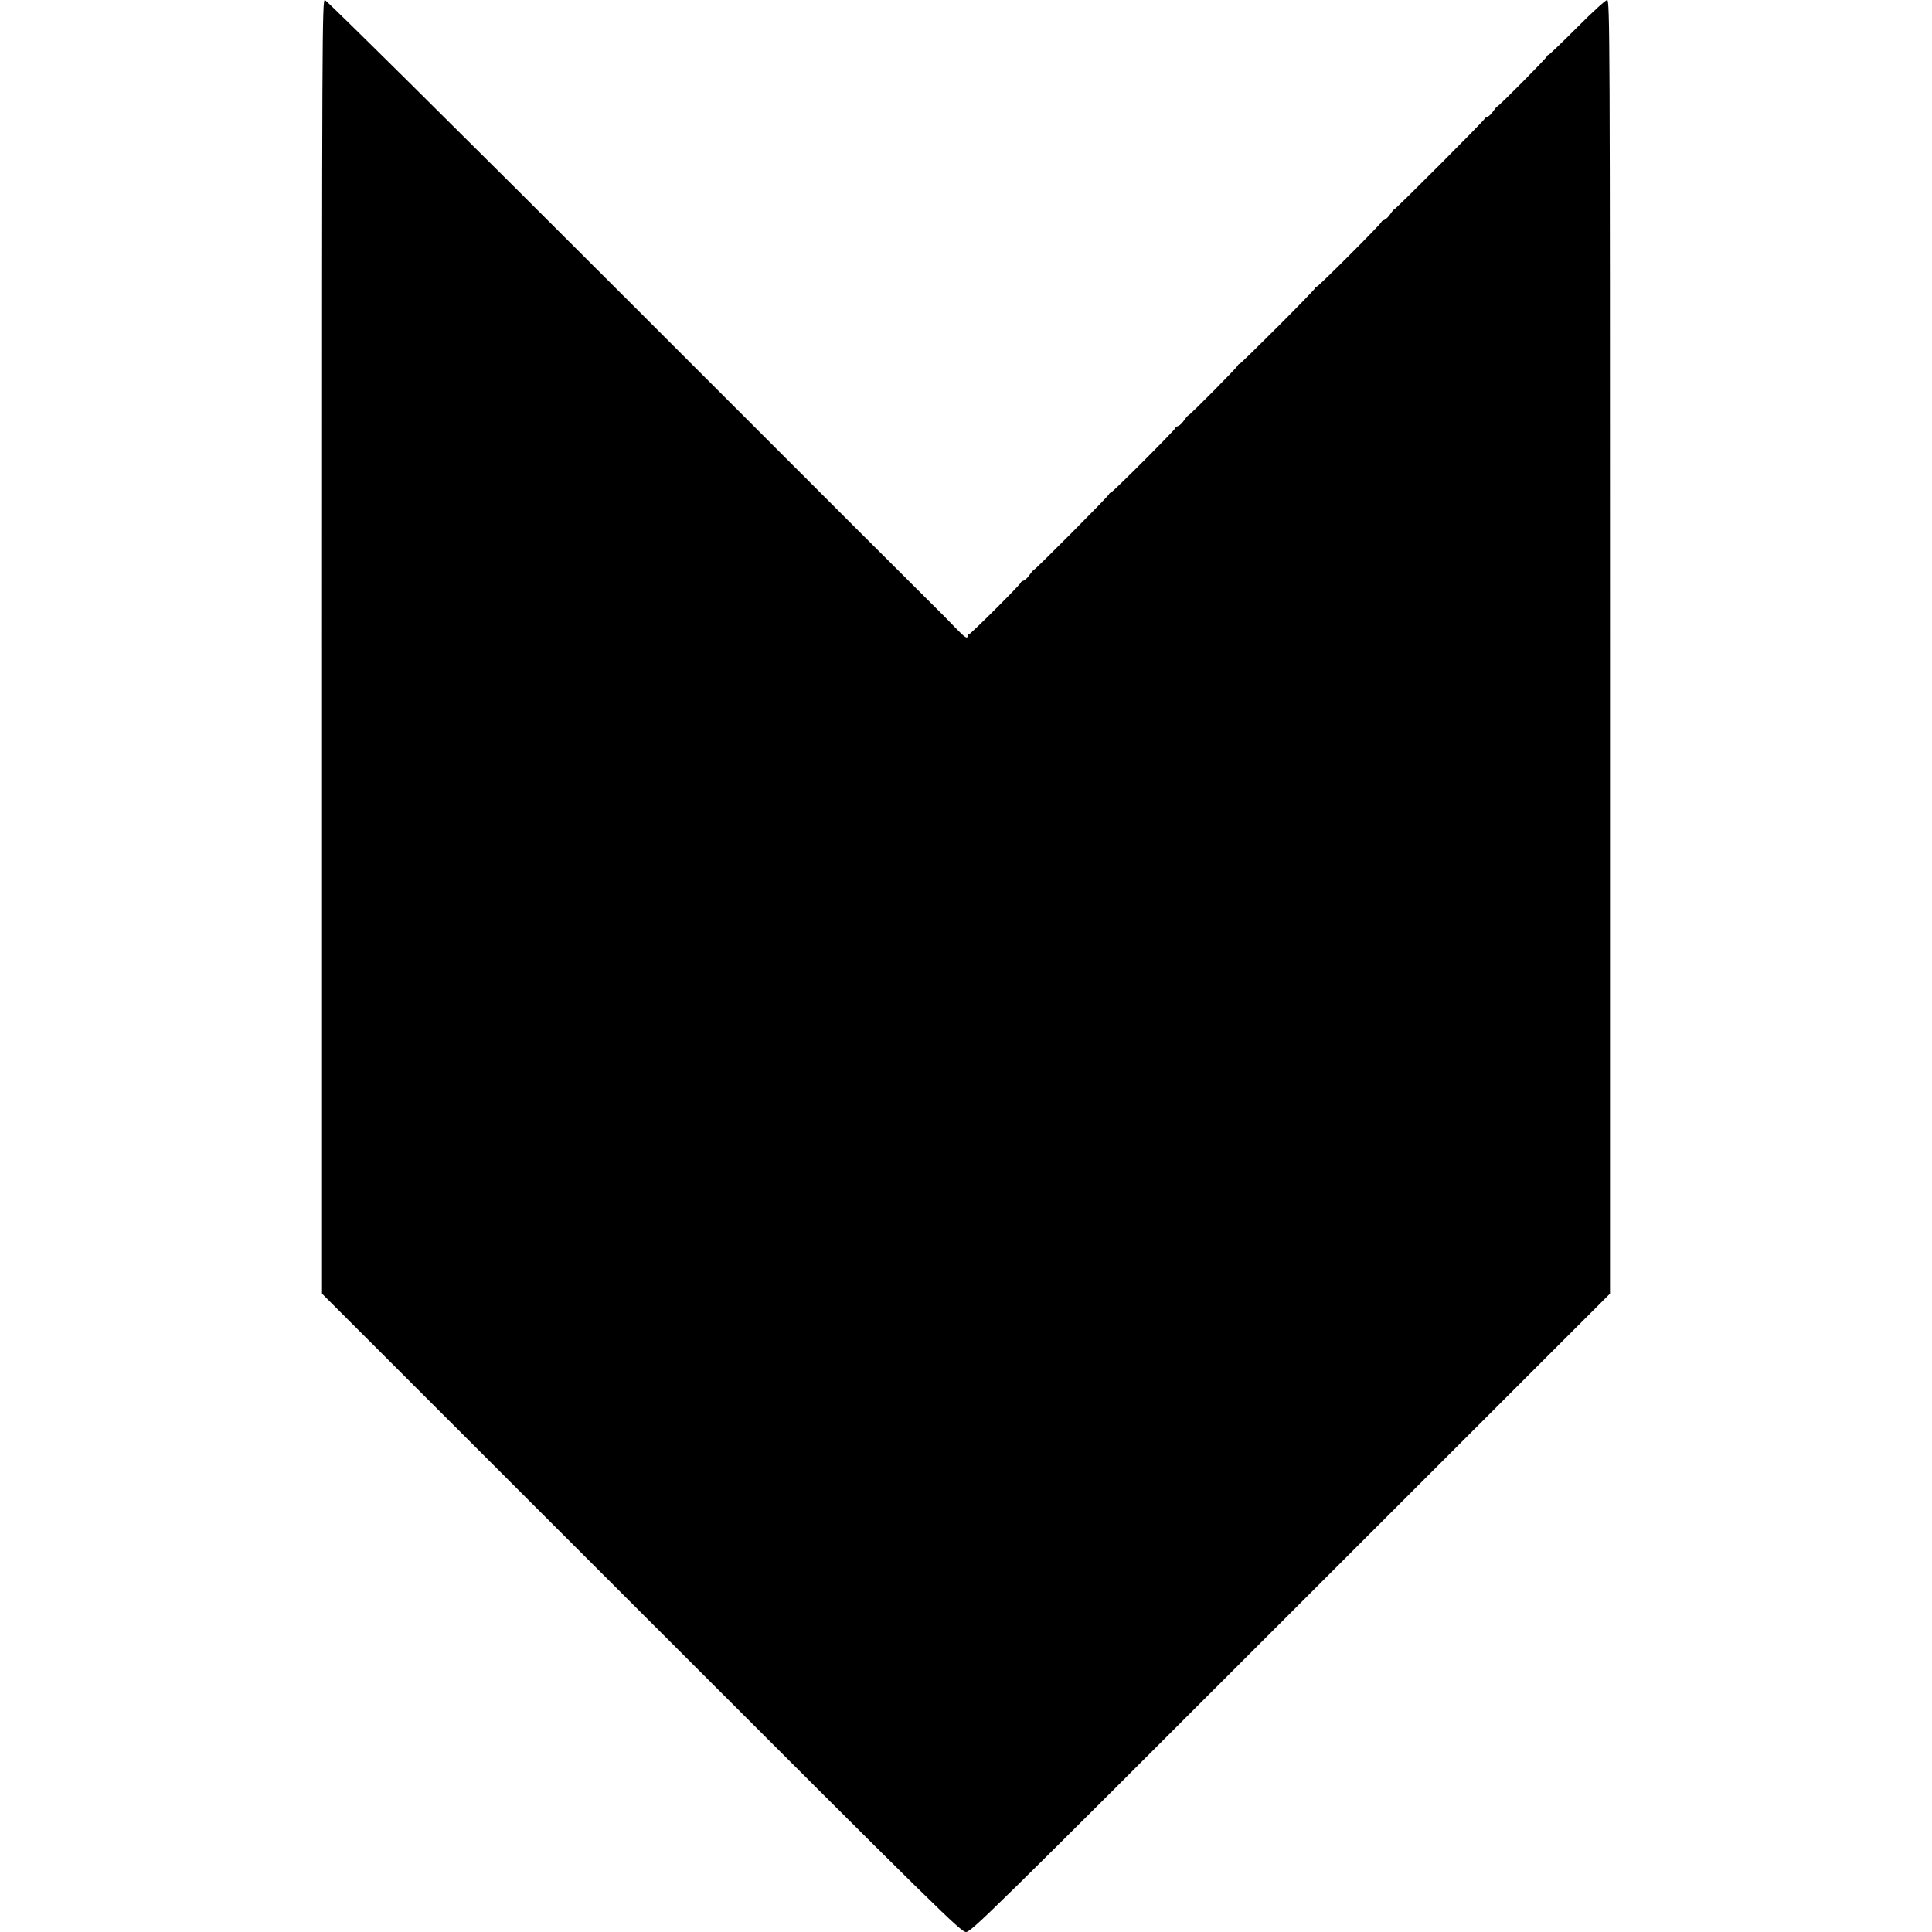 <?xml version="1.0" standalone="no"?>
<!DOCTYPE svg PUBLIC "-//W3C//DTD SVG 20010904//EN"
 "http://www.w3.org/TR/2001/REC-SVG-20010904/DTD/svg10.dtd">
<svg version="1.0" xmlns="http://www.w3.org/2000/svg"
 width="1200pt" height="1200pt" viewBox="0 0 1200 1200"
 preserveAspectRatio="xMidYMid meet">
<g transform="translate(0,1200) scale(0.1,-0.1)"
fill="#000000" stroke="none">
<path d="M2000 7983 l0 -4018 1983 -1982 c1862 -1862 1985 -1983 2017 -1983
32 0 155 121 2017 1983 l1983 1982 0 4018 c0 3819 -1 4017 -18 4017 -9 0 -93
-76 -186 -170 -93 -93 -173 -170 -177 -170 -4 0 -9 -5 -11 -10 -4 -13 -299
-310 -307 -310 -3 0 -15 -14 -26 -30 -11 -17 -28 -33 -37 -36 -10 -3 -18 -9
-18 -13 0 -8 -551 -561 -560 -561 -3 0 -14 -14 -25 -30 -11 -17 -28 -33 -37
-36 -10 -3 -18 -9 -18 -13 0 -10 -391 -401 -401 -401 -4 0 -9 -5 -11 -10 -4
-14 -460 -470 -469 -470 -4 0 -9 -5 -11 -10 -4 -13 -299 -310 -307 -310 -3 0
-15 -14 -26 -30 -11 -17 -28 -33 -37 -36 -10 -3 -18 -9 -18 -13 0 -10 -391
-401 -401 -401 -4 0 -9 -5 -11 -10 -4 -13 -459 -470 -467 -470 -3 0 -15 -14
-26 -30 -11 -17 -28 -33 -37 -36 -10 -3 -18 -9 -18 -13 0 -10 -312 -321 -322
-321 -4 0 -8 -4 -8 -10 0 -21 -19 -8 -71 46 -30 31 -61 63 -70 72 -9 8 -876
873 -1925 1923 -1084 1084 -1917 1909 -1926 1909 -17 0 -18 -198 -18 -4017z"/>
</g>
</svg>

